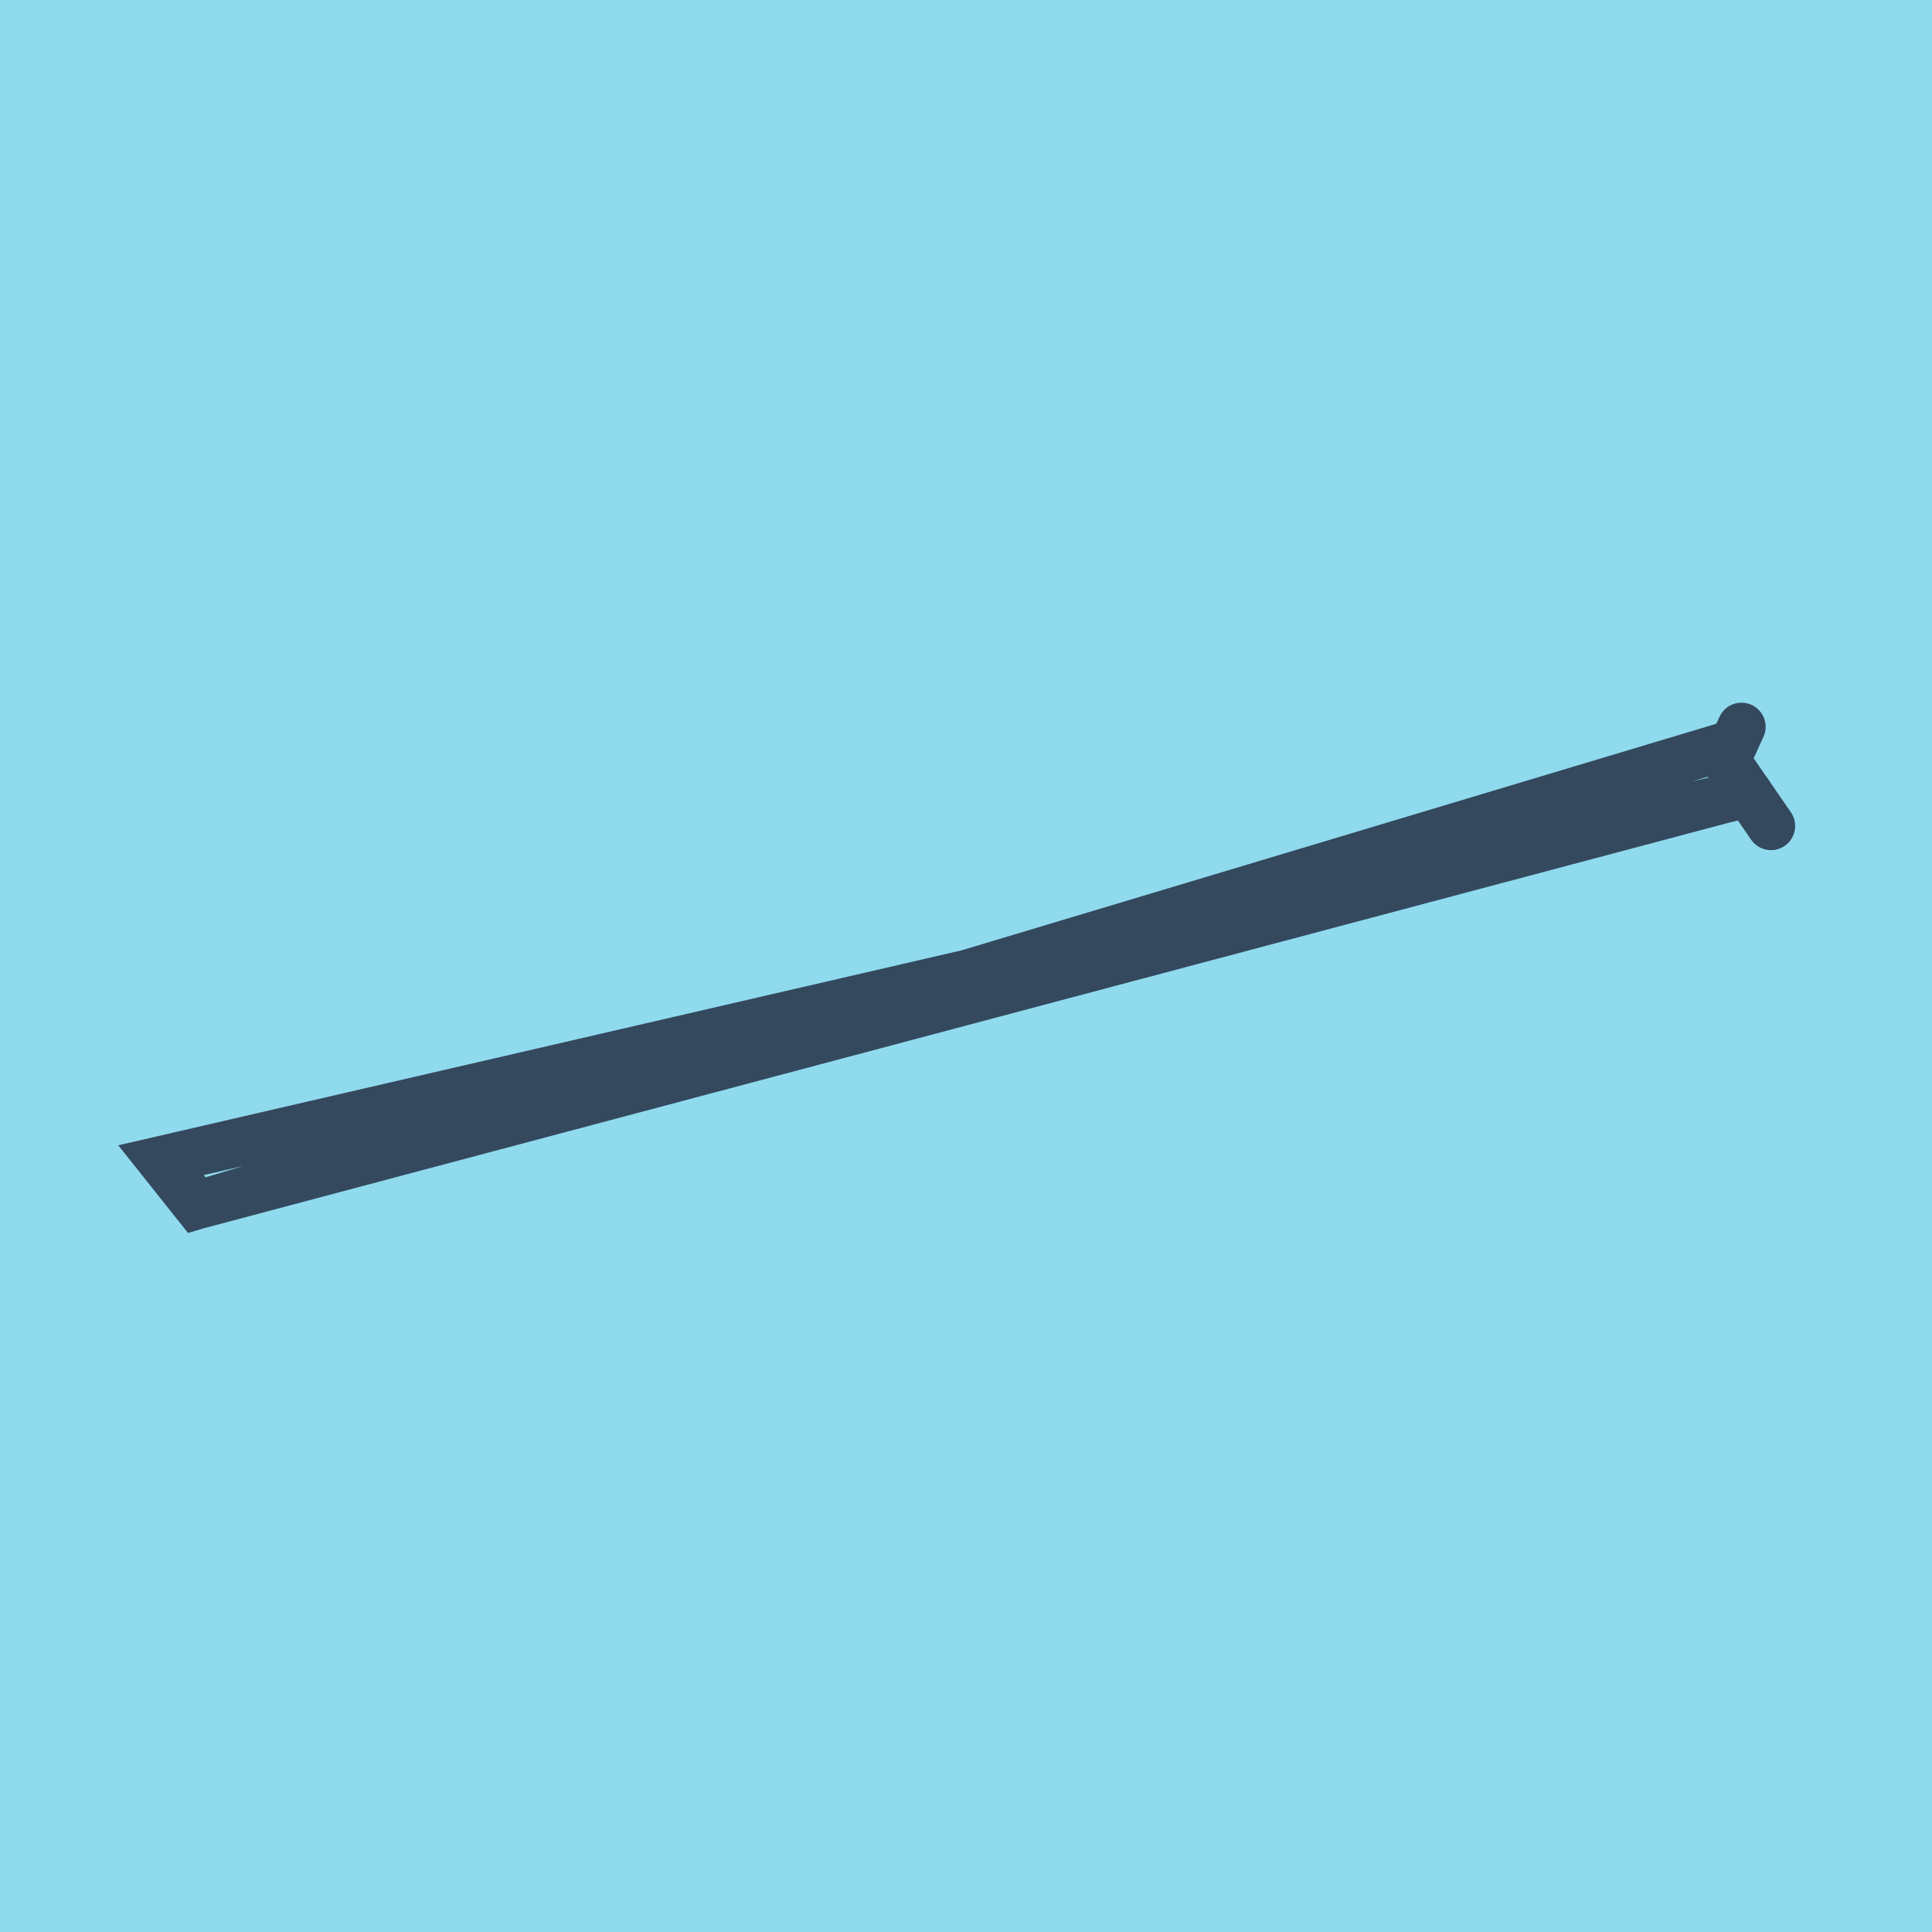 <?xml version="1.0" encoding="utf-8"?>
<!DOCTYPE svg PUBLIC "-//W3C//DTD SVG 1.1//EN" "http://www.w3.org/Graphics/SVG/1.1/DTD/svg11.dtd">
<svg xmlns="http://www.w3.org/2000/svg" xmlns:xlink="http://www.w3.org/1999/xlink" viewBox="-10 -10 120 120" preserveAspectRatio="xMidYMid meet">
	<path style="fill:#90daee" d="M-10-10h120v120H-10z"/>
			<polyline stroke-linecap="round" points="97.202,37.244 100,41.303 " style="fill:none;stroke:#34495e;stroke-width: 3px"/>
			<polyline stroke-linecap="round" points="97.202,37.244 98.167,35.145 " style="fill:none;stroke:#34495e;stroke-width: 3px"/>
			<polyline stroke-linecap="round" points="98.601,39.273 0,62.063 2.222,64.855 97.377,39.549 0,62.063 2.222,64.855 97.684,36.195 " style="fill:none;stroke:#34495e;stroke-width: 3px"/>
	</svg>
